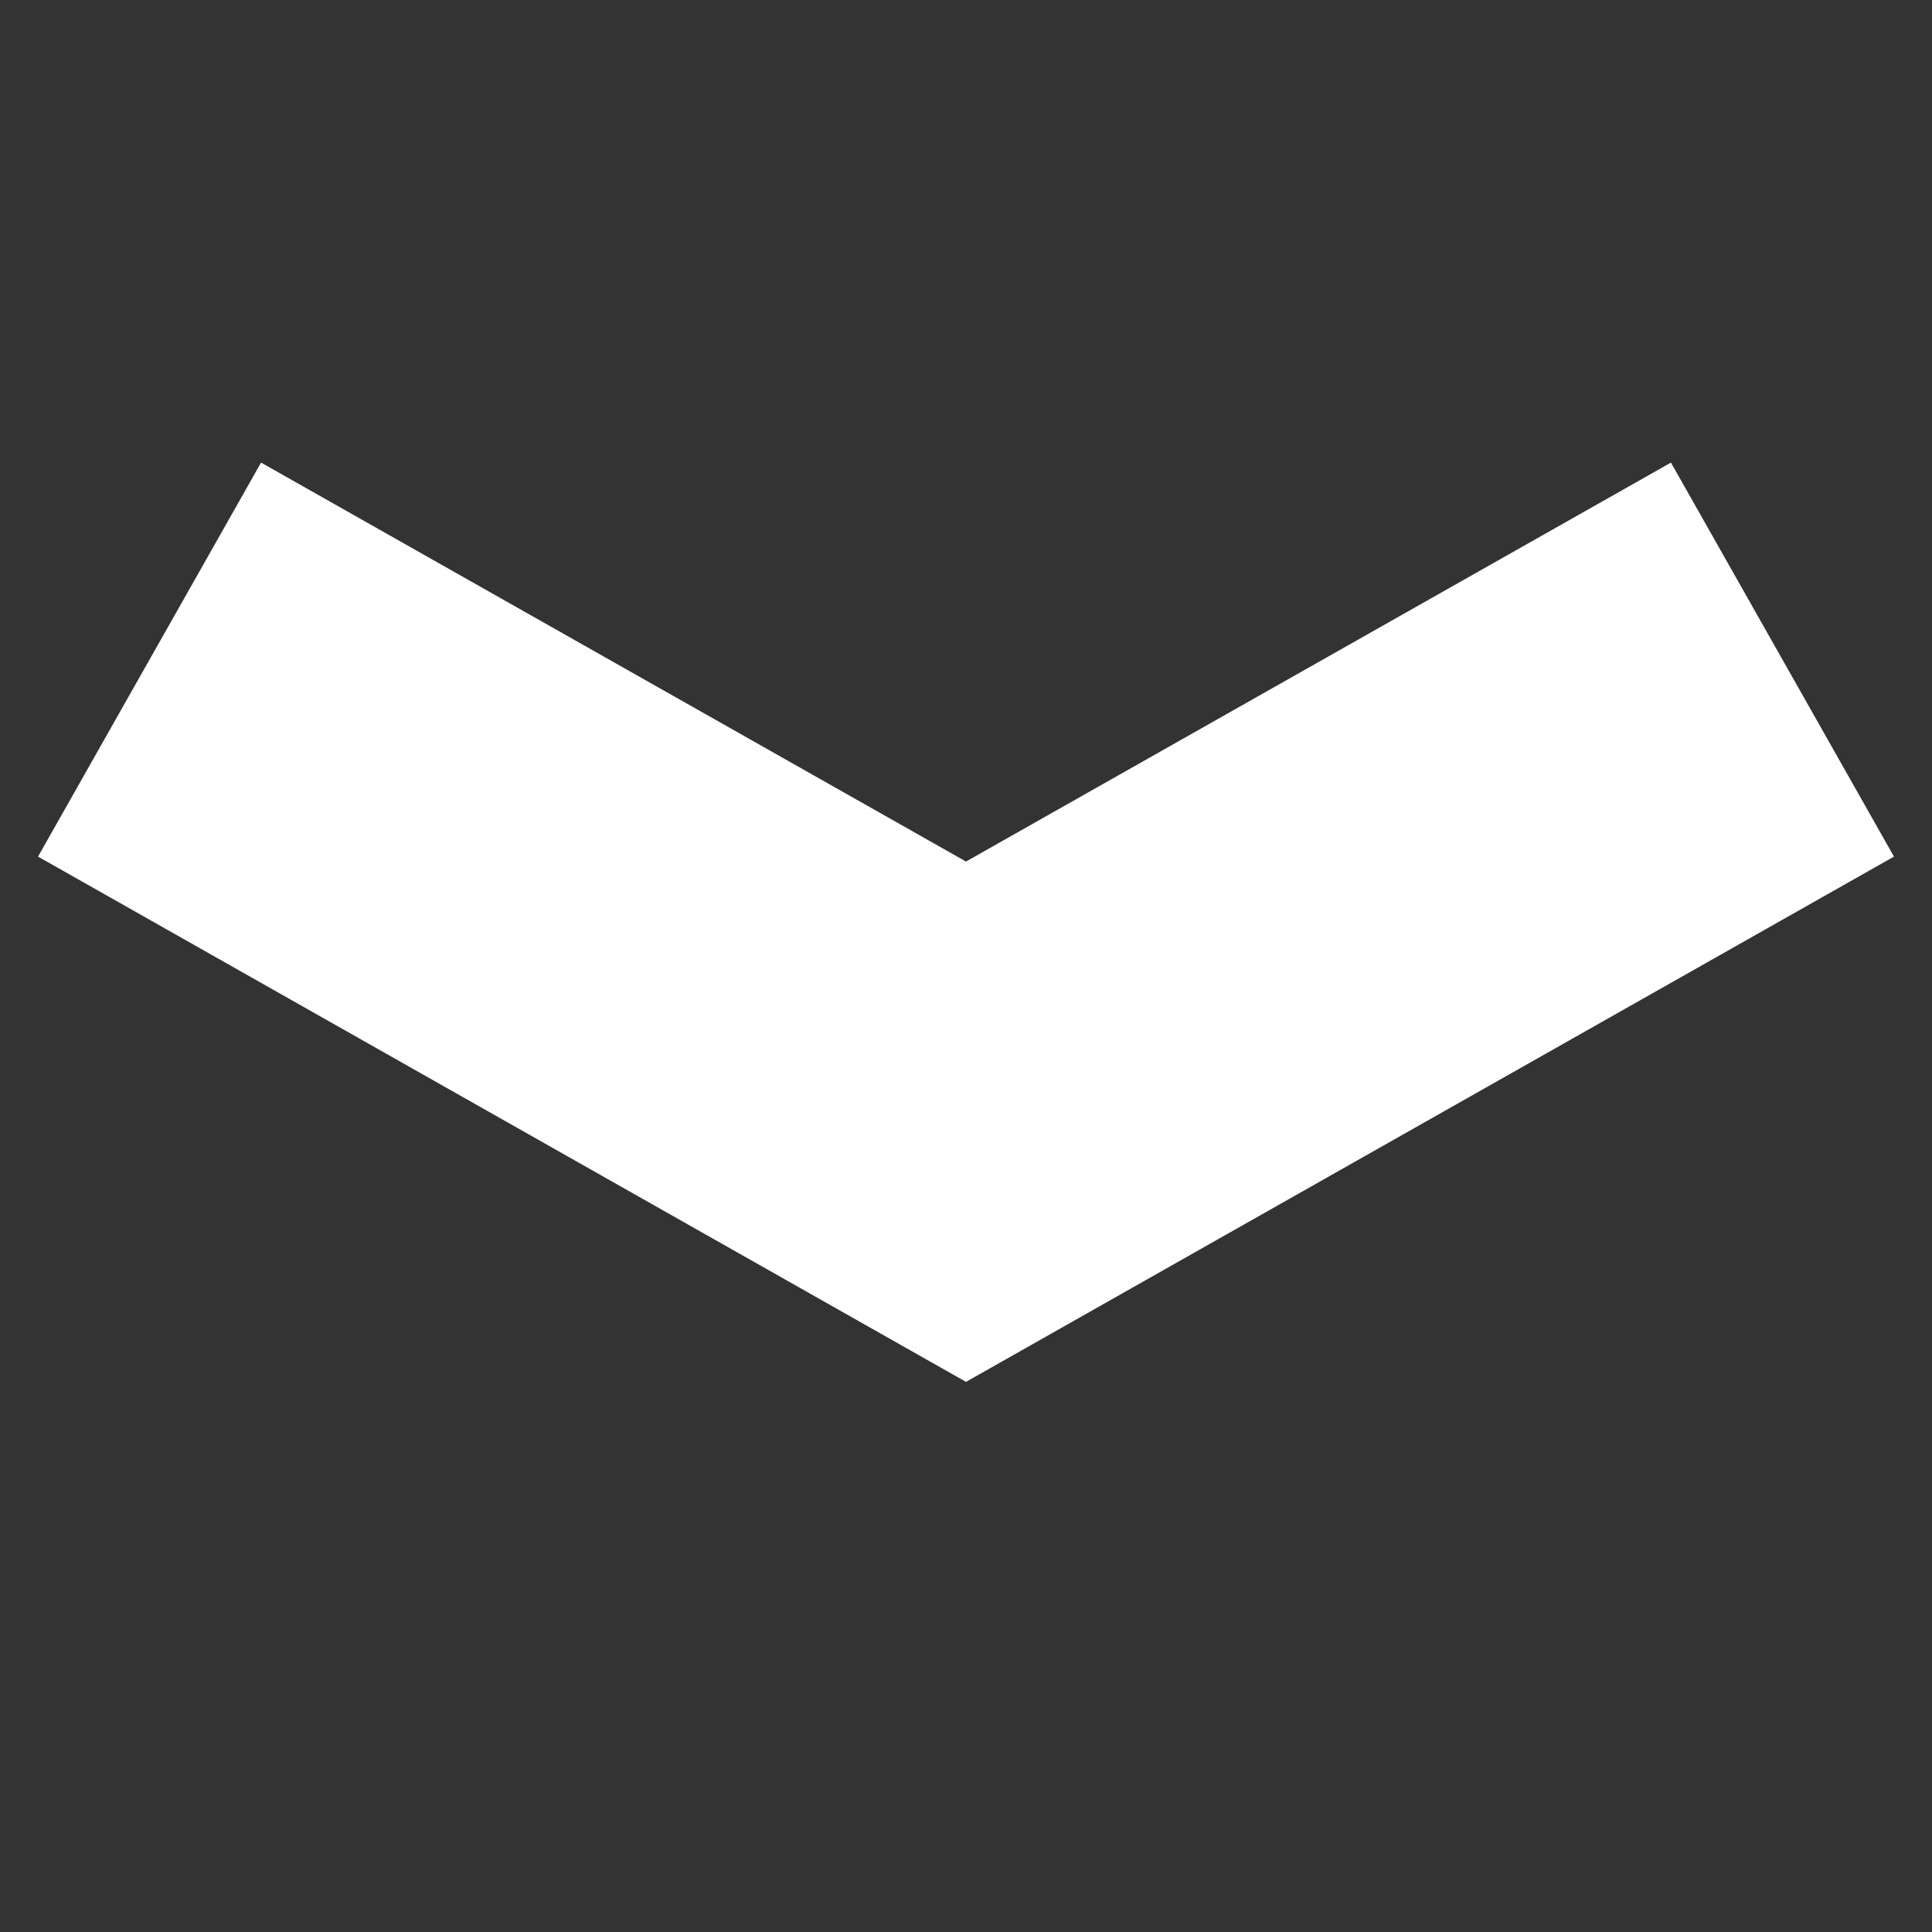 <svg width="16" height="16" viewBox="0 0 16 16" xmlns="http://www.w3.org/2000/svg">
    <rect x="0" y="0" width="16" height="16" fill="#333333" stroke="none"/>
    <g fill="none" fill-rule="evenodd">
        <path d="M16 16V0H0v16z"/>
        <path fill="#FFF" fill-rule="nonzero" d="m.315 7.094 1.847-3.263L8 7.135l5.838-3.304 1.847 3.263L8 11.444z"/>
    </g>
</svg>

